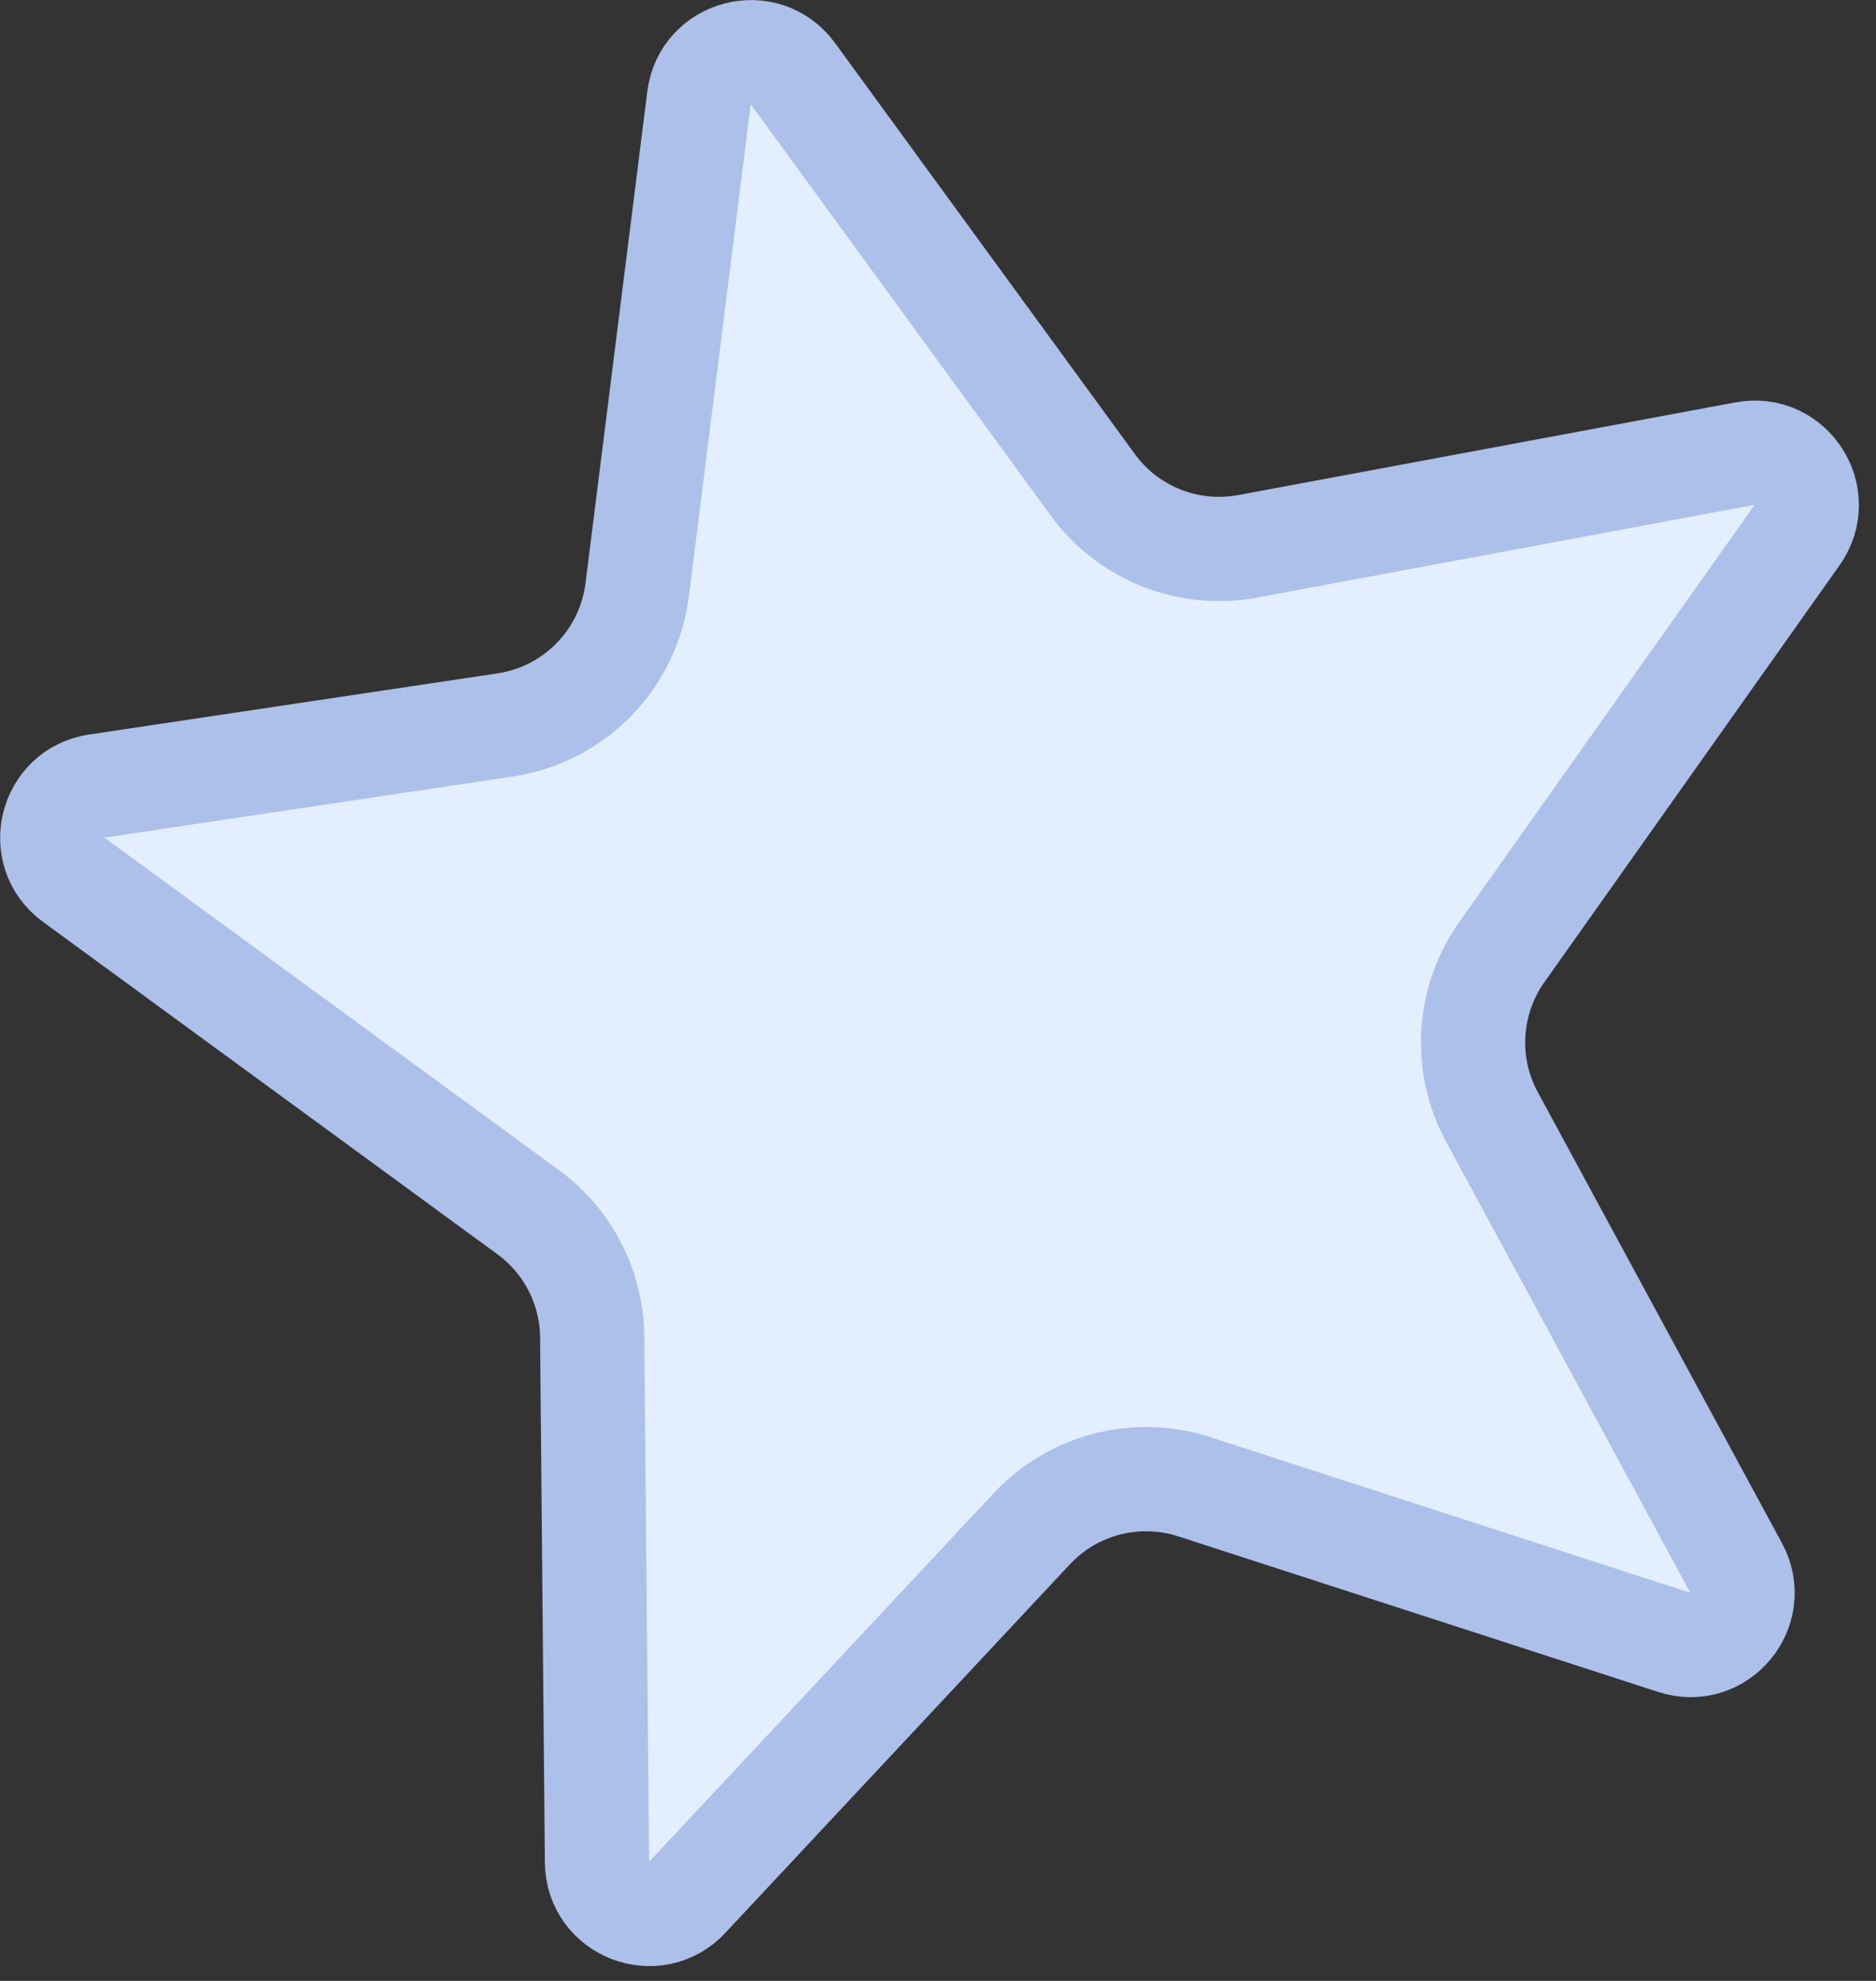 <?xml version="1.0" encoding="UTF-8"?> <svg xmlns="http://www.w3.org/2000/svg" width="18" height="19" viewBox="0 0 18 19" fill="none"><rect x="0" y="0" width="18" height="19" fill="#333333" stroke="none"/><path d="M6.707 0.939C6.764 0.49 7.34 0.341 7.607 0.706L10.485 4.65C10.825 5.117 11.404 5.346 11.972 5.24L16.743 4.351C17.184 4.269 17.502 4.765 17.243 5.132L14.41 9.132C14.08 9.598 14.043 10.211 14.315 10.713L16.658 15.039C16.873 15.436 16.494 15.892 16.065 15.753L11.458 14.26C10.905 14.081 10.298 14.238 9.901 14.662L6.593 18.199C6.285 18.528 5.733 18.313 5.728 17.862L5.682 12.824C5.678 12.35 5.45 11.905 5.067 11.626L0.707 8.438C0.346 8.175 0.486 7.606 0.927 7.54L4.849 6.953C5.513 6.853 6.03 6.323 6.114 5.656L6.707 0.939Z" fill="#E3EFFF" stroke="#ADC0EA"></path></svg> 